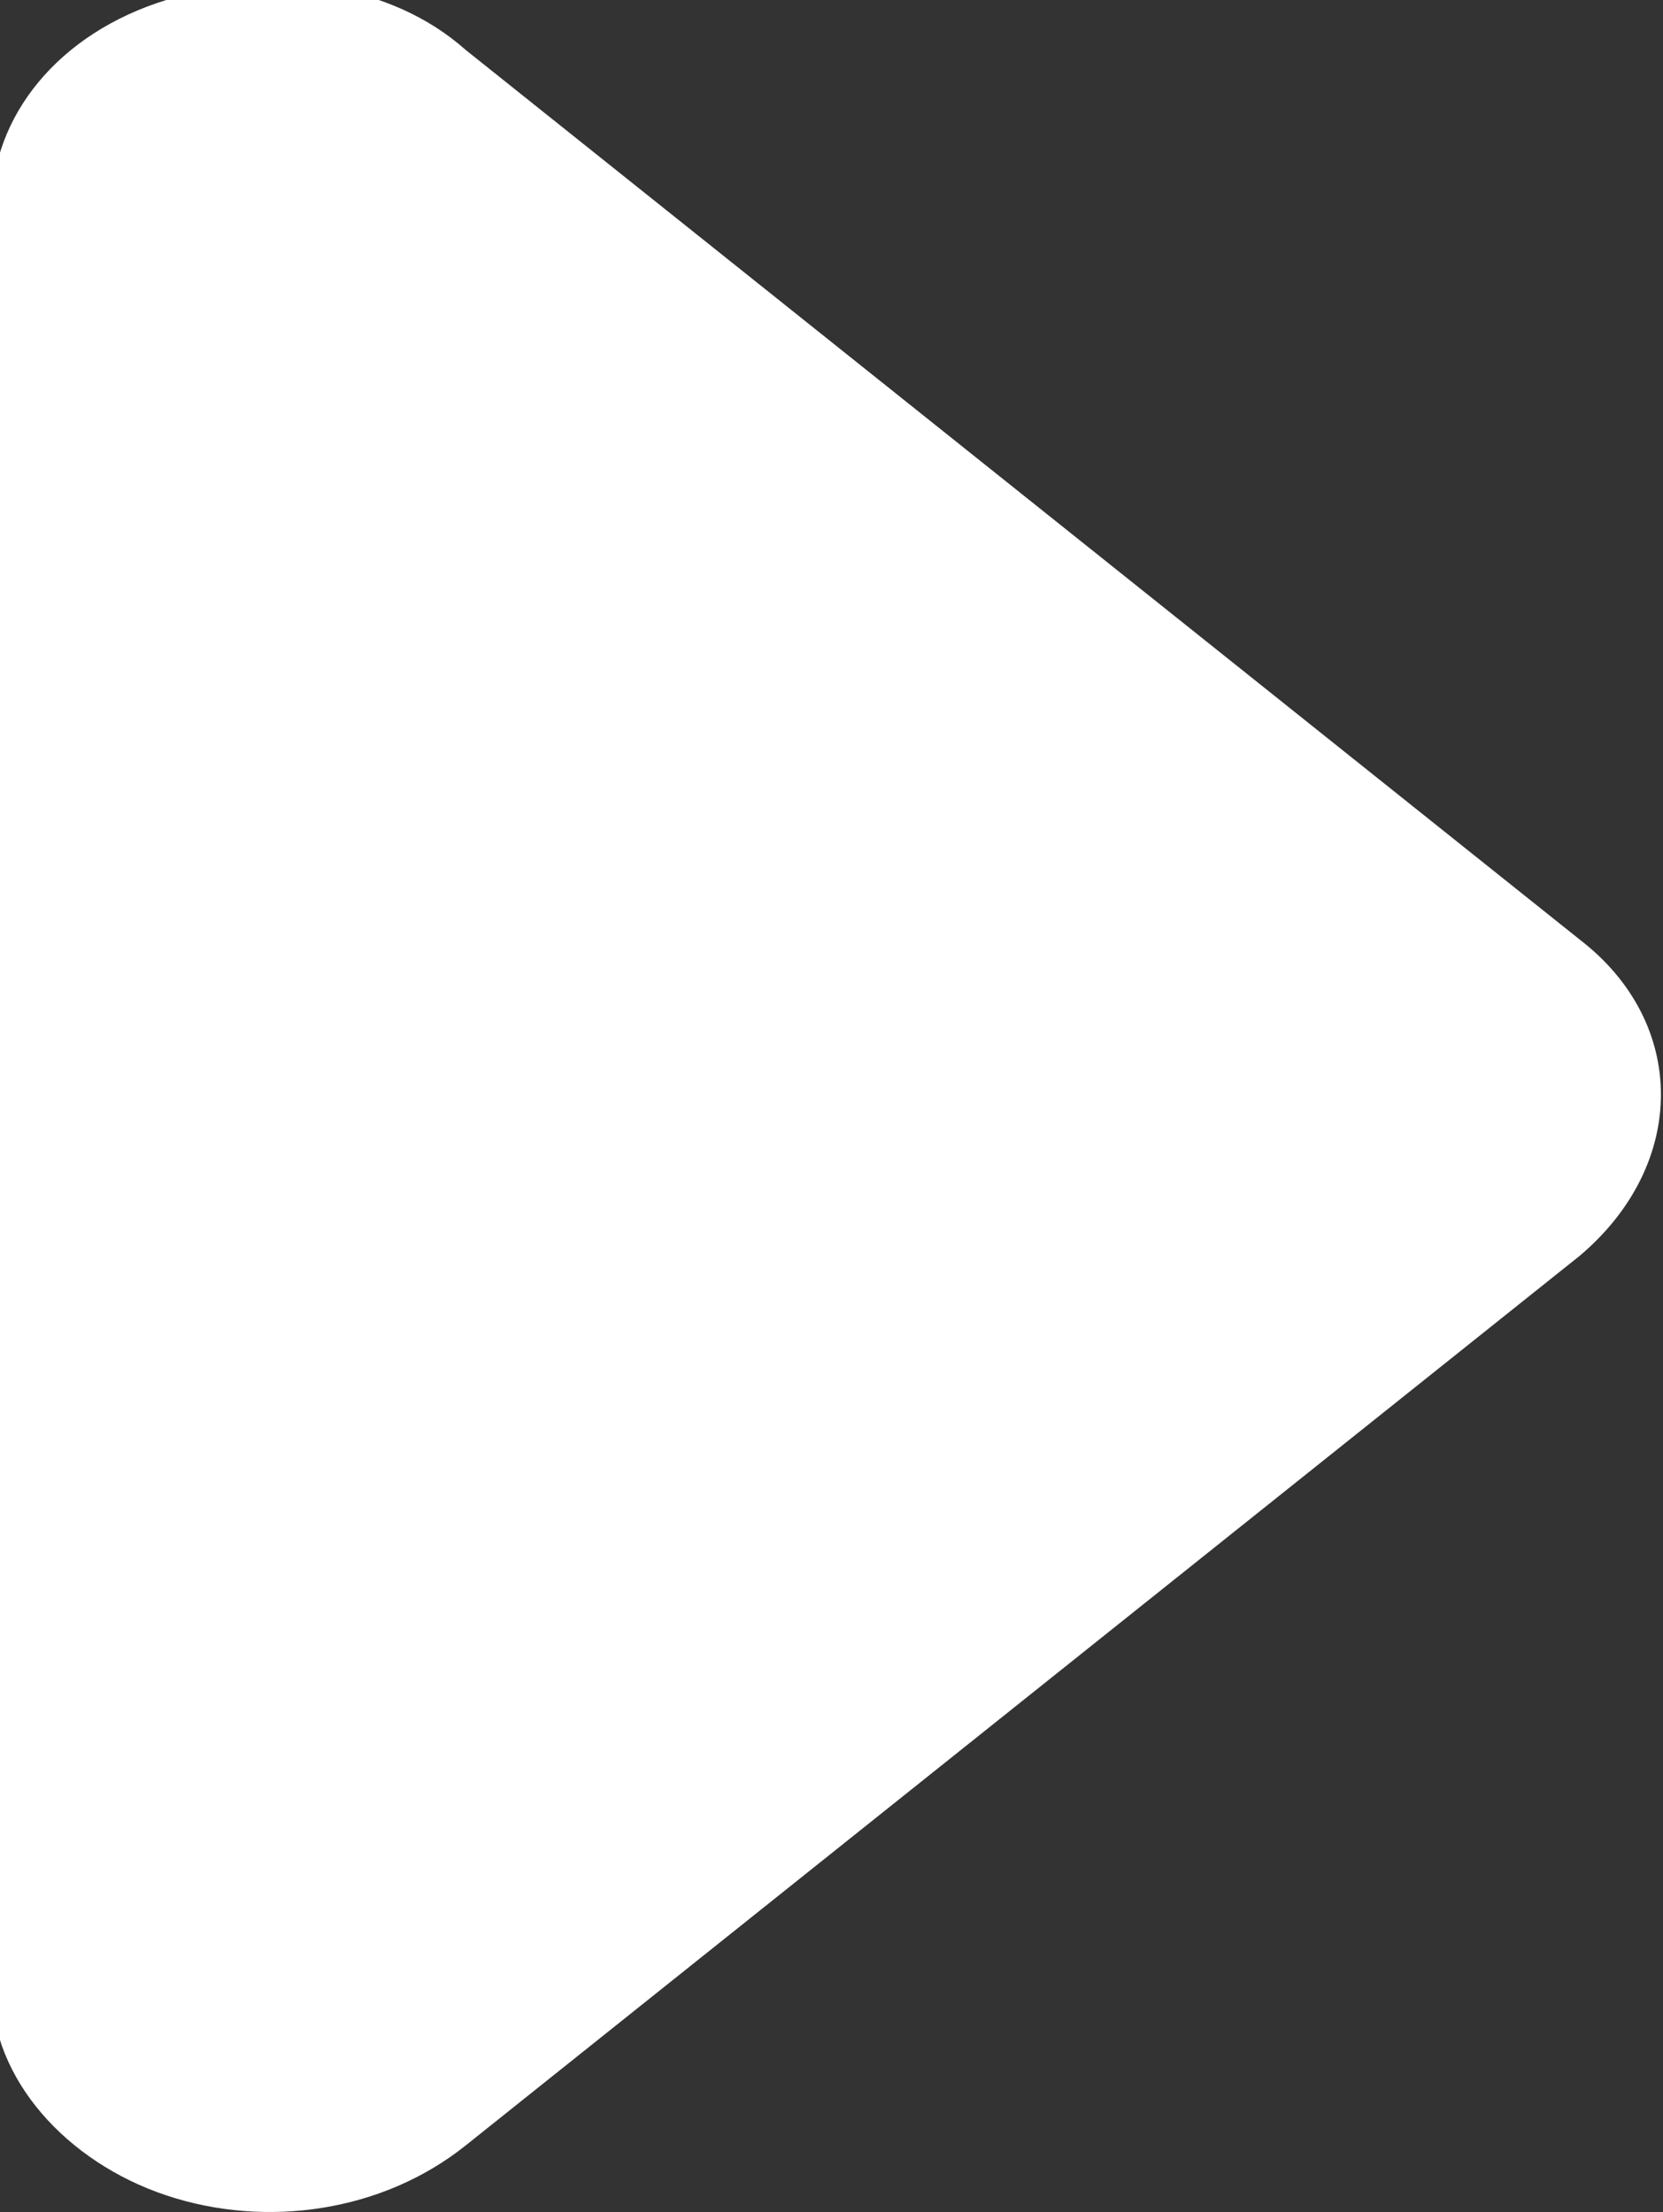 <?xml version="1.0" encoding="utf-8"?>
<!-- Generator: Adobe Illustrator 22.1.0, SVG Export Plug-In . SVG Version: 6.00 Build 0)  -->
<svg version="1.1" id="圖層_1" xmlns="http://www.w3.org/2000/svg" xmlns:xlink="http://www.w3.org/1999/xlink" x="0px" y="0px"
	 viewBox="0 0 20 26.6" style="enable-background:new 0 0 20 26.6;" xml:space="preserve">
<rect x="0" y="0" width="20" height="26.6" fill="#333333" stroke="none"/>
<style type="text/css">
	.st0{fill:#FFFFFF;}
</style>
<path class="st0" d="M19,11.3c1.3,1,1.3,2.7,0,3.8L5.6,25.8c-1,0.8-2.4,1-3.6,0.6s-2.1-1.4-2.1-2.5V2.5c0-1.1,0.8-2.1,2.1-2.5
	s2.7-0.2,3.6,0.6L19,11.3L19,11.3z"/>
</svg>
